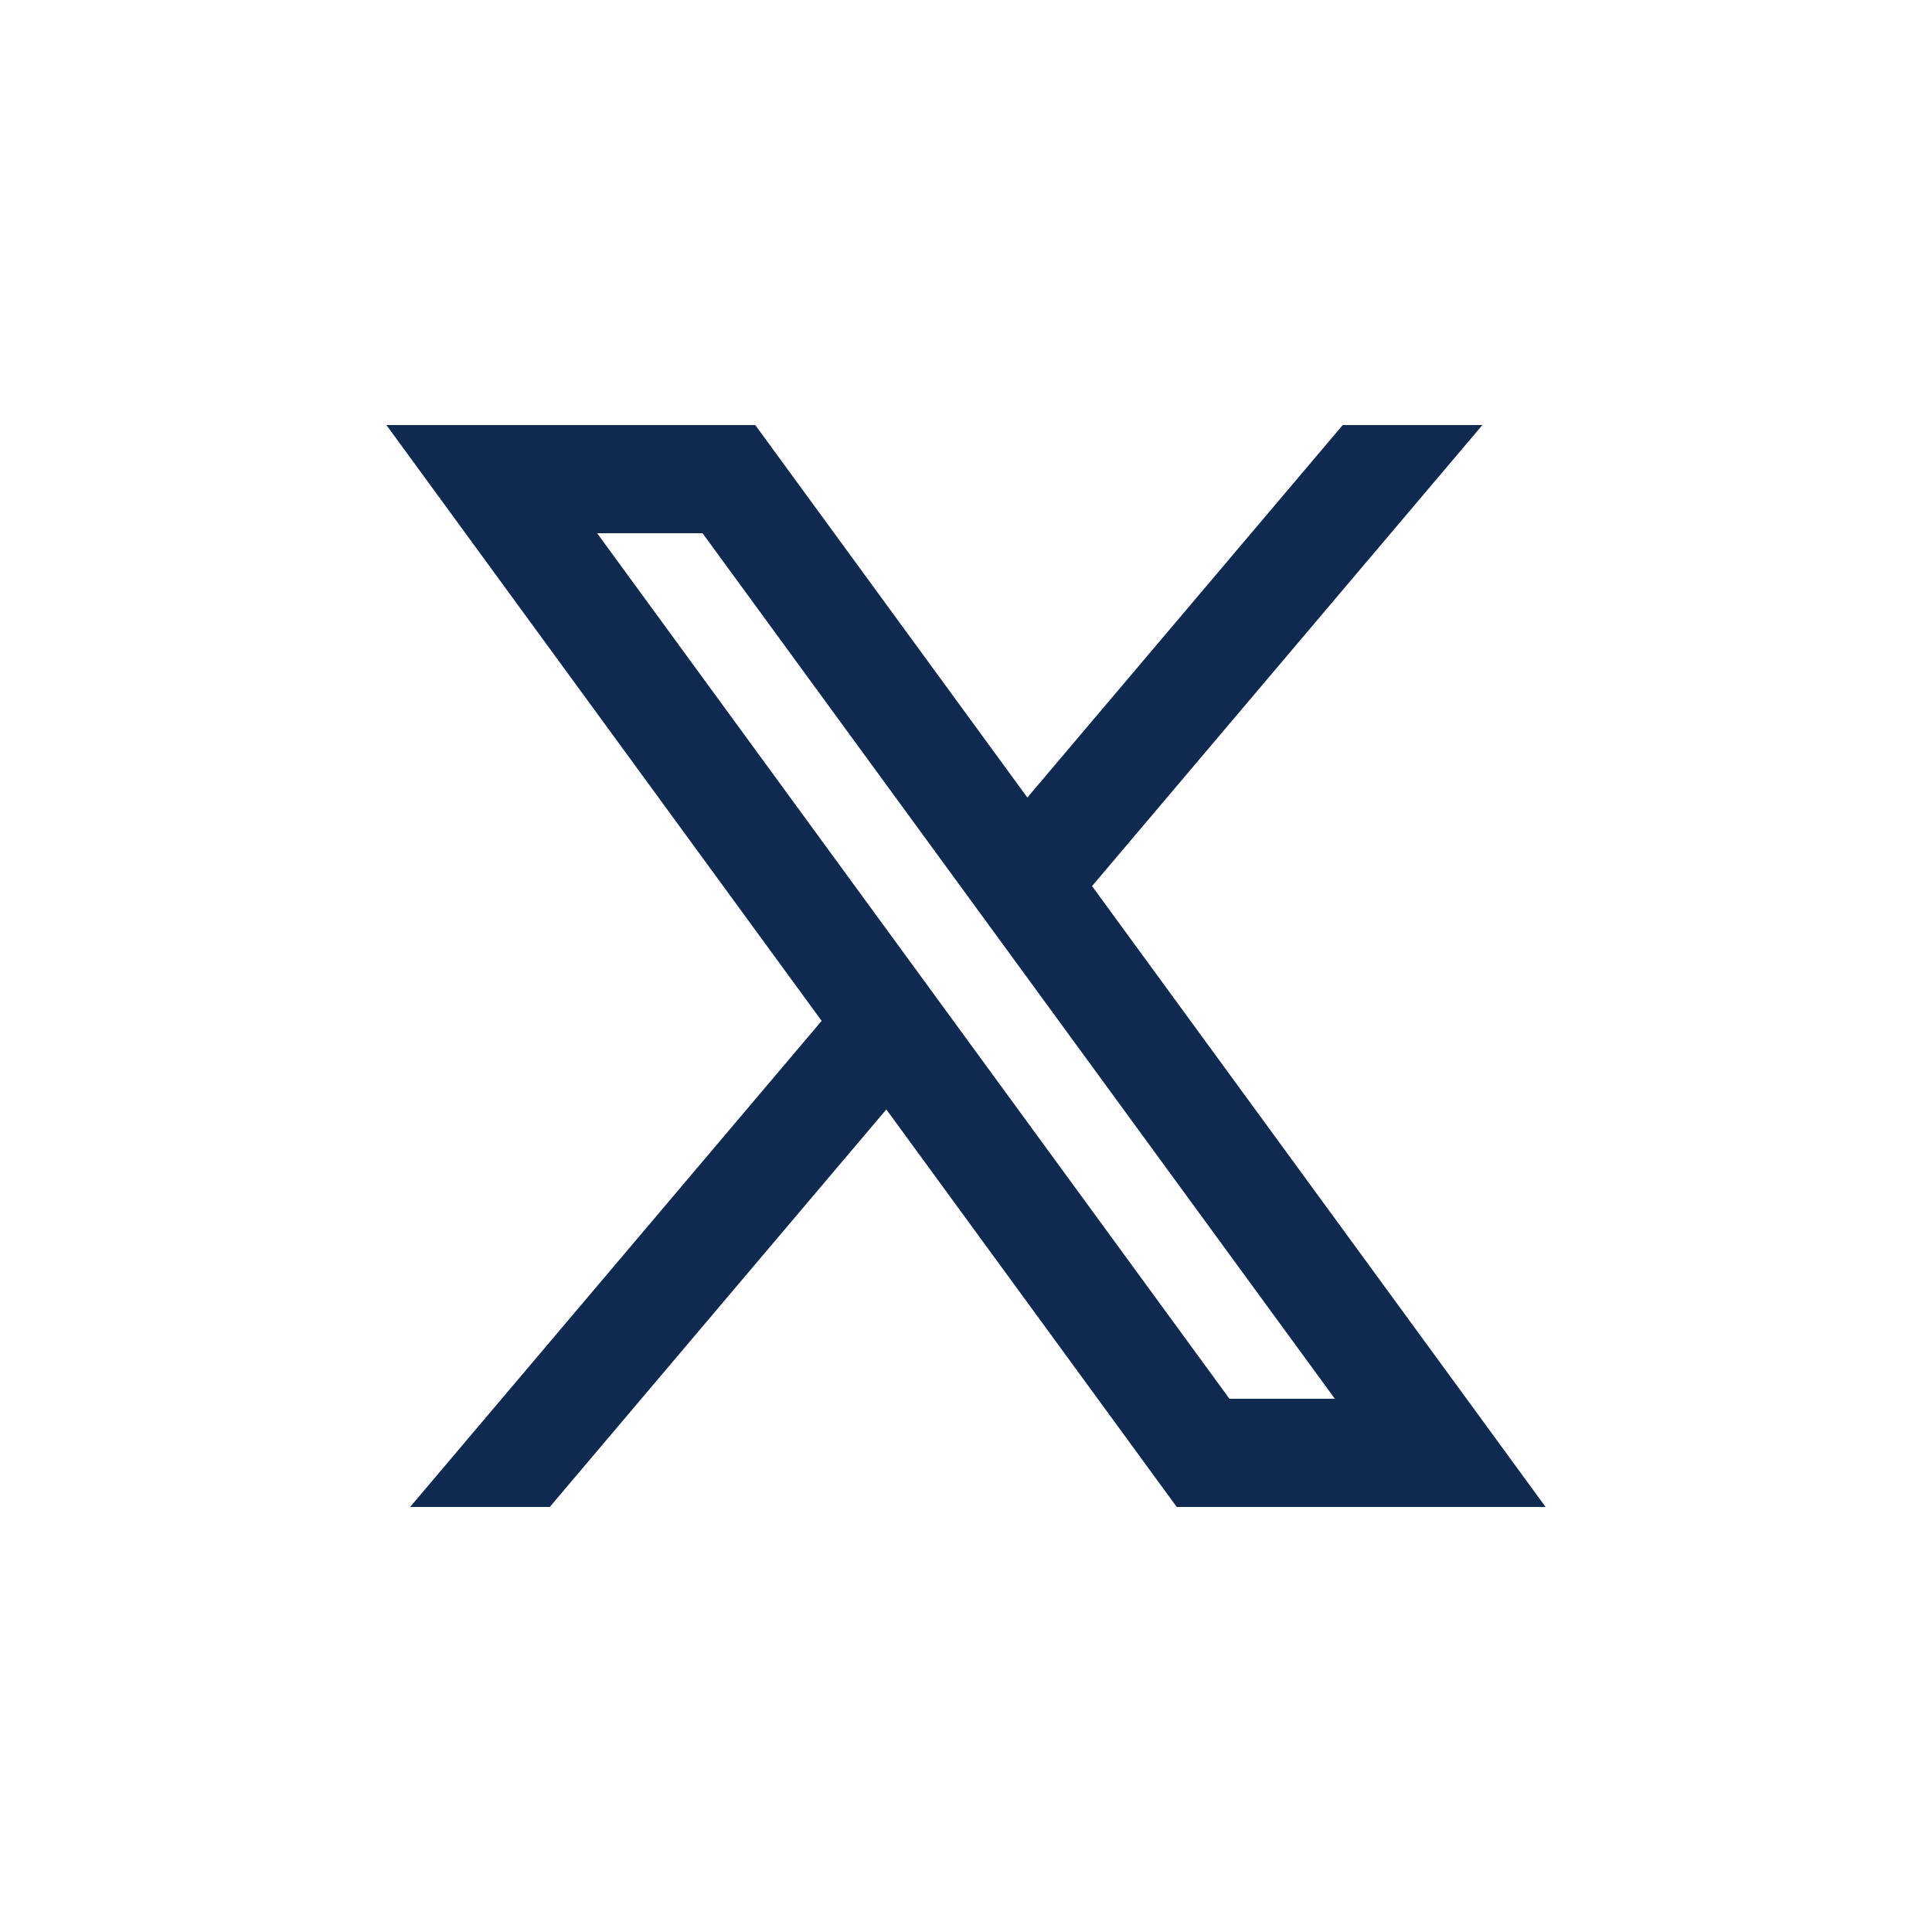 <svg width="25" height="25" viewBox="0 0 25 25" fill="none" xmlns="http://www.w3.org/2000/svg">
<g clip-path="url(#clip0_91_2169)">
<path d="M9.773 5.5H5L10.632 13.21L5.307 19.5H7.114L11.469 14.356L15.227 19.5H20L14.131 11.466L19.182 5.5H17.375L13.294 10.32L9.773 5.5ZM15.909 18.1L7.727 6.9H9.091L17.273 18.1H15.909Z" fill="#0F2950"/>
</g>
<defs>
<clipPath id="clip0_91_2169">
<rect width="15" height="14" fill="white" transform="translate(5 5.5)"/>
</clipPath>
</defs>
</svg>
